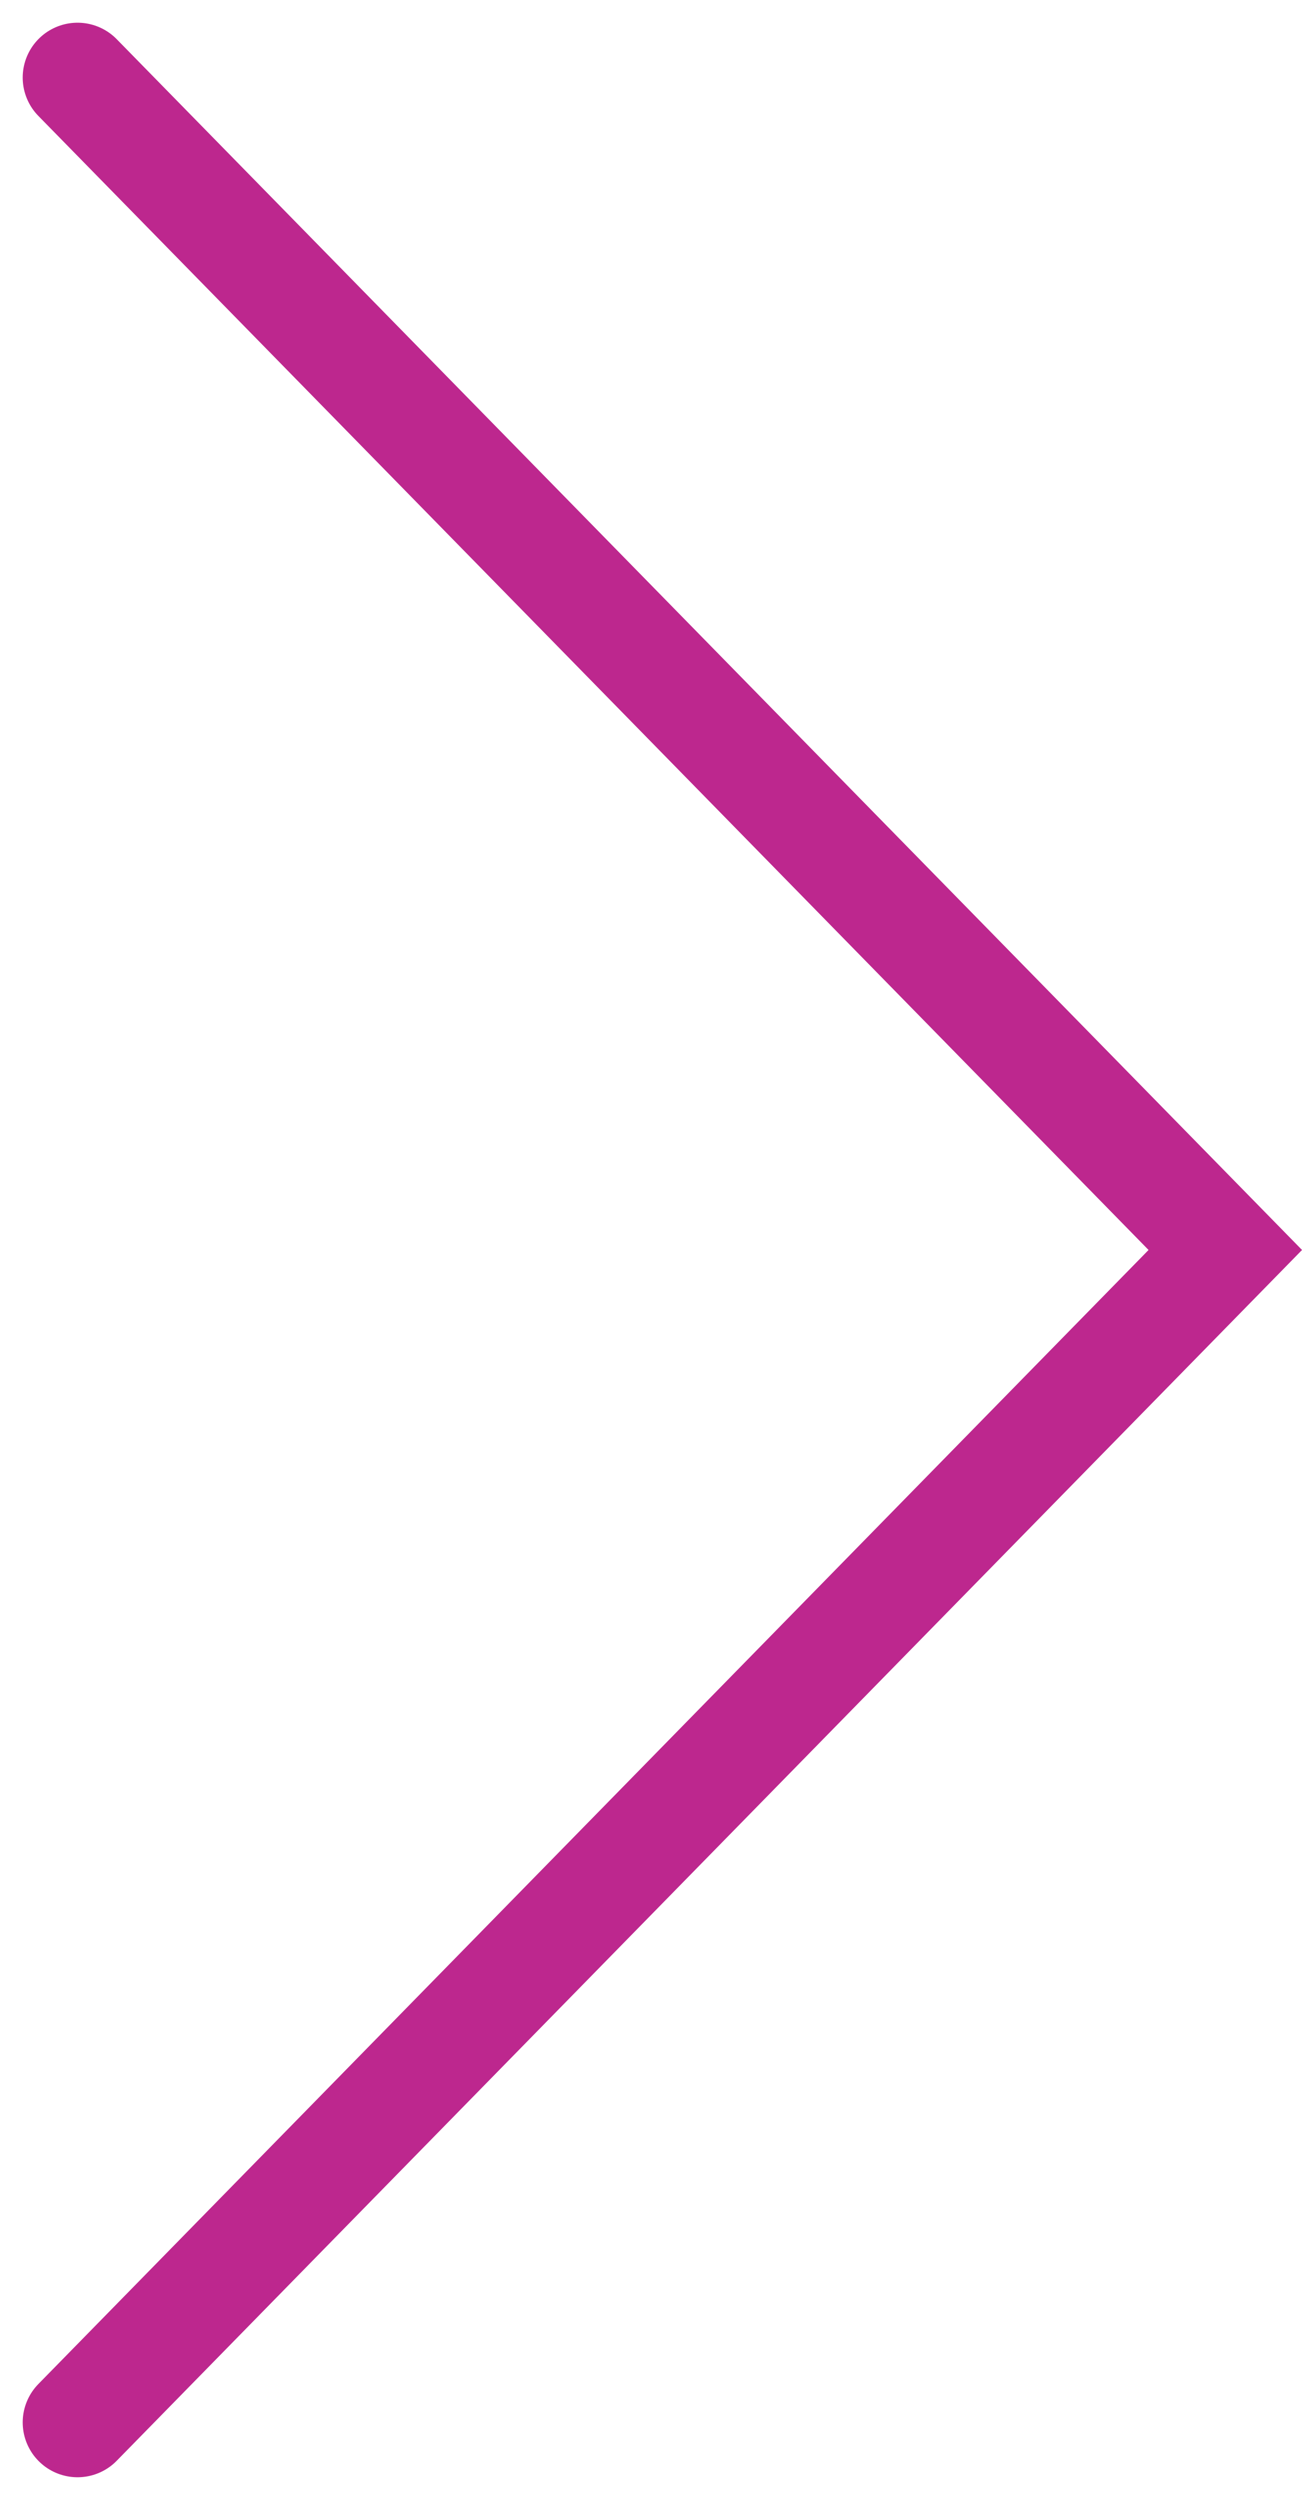 <svg xmlns="http://www.w3.org/2000/svg" width="23.747" height="45.585" viewBox="0 0 23.747 45.585">
  <g id="b" transform="translate(1.414 1.414)">
    <g id="c" transform="translate(0 0)">
      <path id="Path_500" data-name="Path 500" d="M1,1,21.934,22.378,1,43.756H1" transform="translate(-1 -1)" fill="none" stroke="#bd278e" stroke-linecap="round" stroke-miterlimit="10" stroke-width="2"/>
    </g>
  </g>
</svg>
